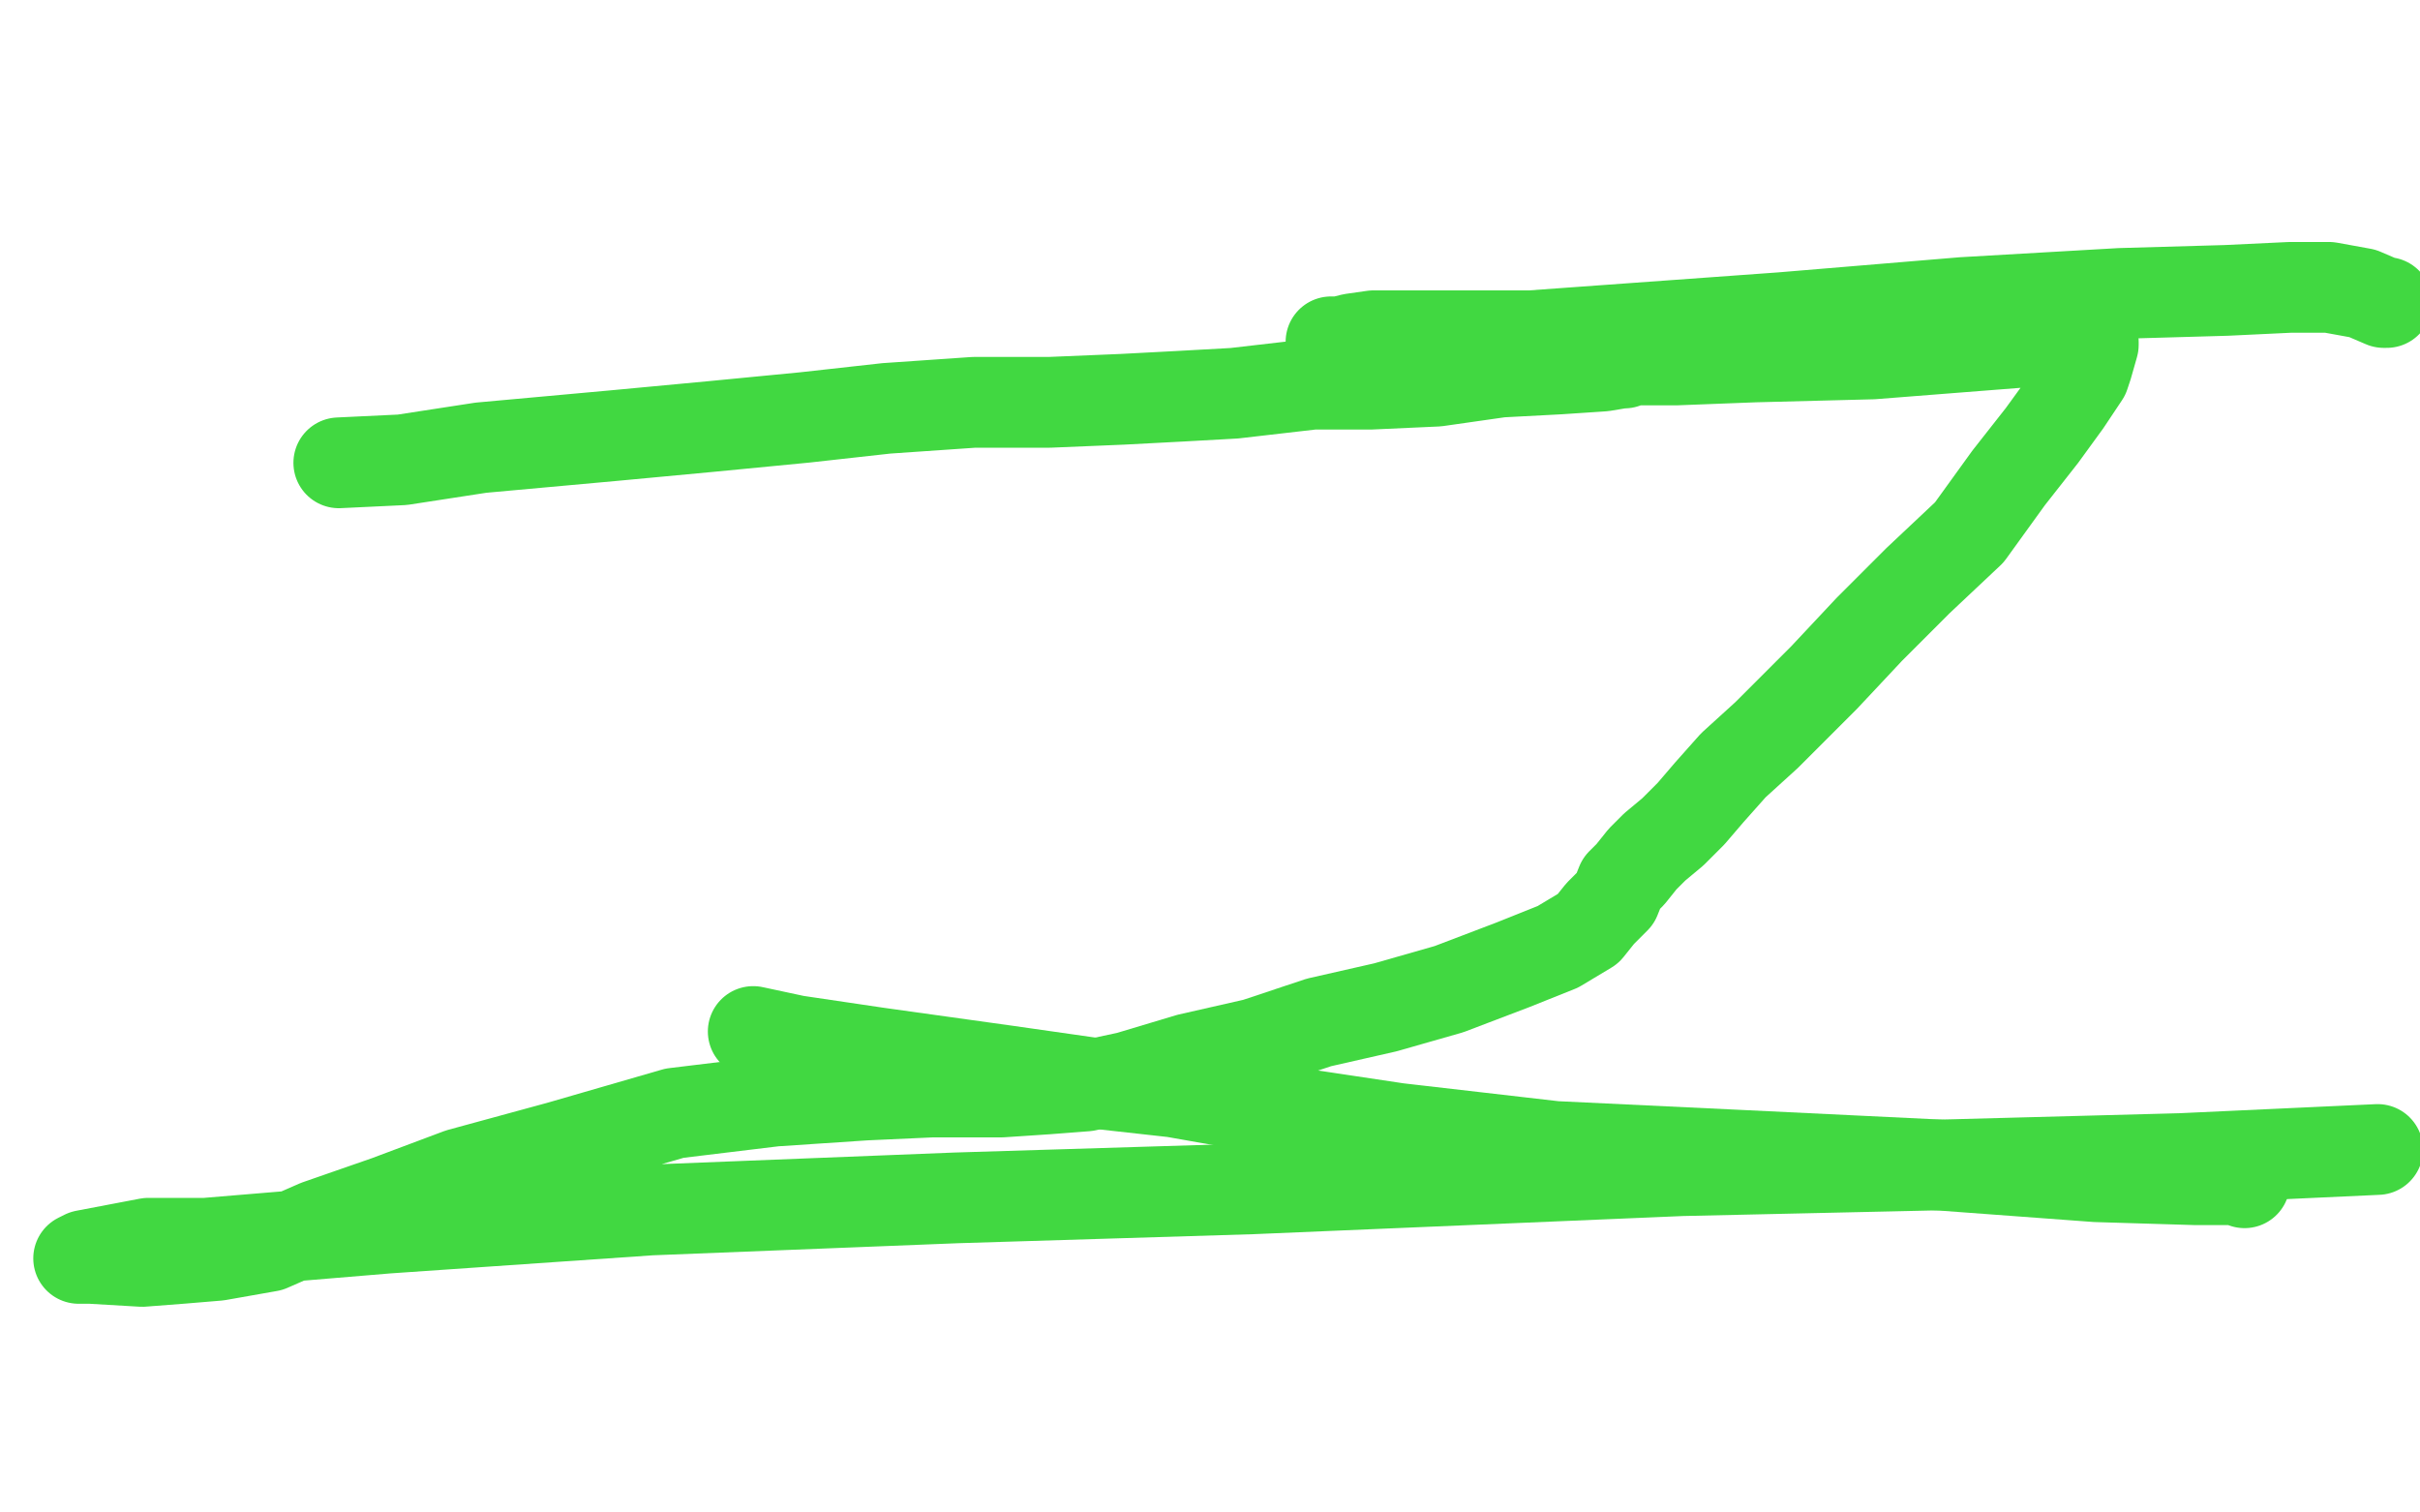 <?xml version="1.0" standalone="no"?>
<!DOCTYPE svg PUBLIC "-//W3C//DTD SVG 1.1//EN"
"http://www.w3.org/Graphics/SVG/1.1/DTD/svg11.dtd">

<svg width="800" height="500" version="1.1" xmlns="http://www.w3.org/2000/svg" xmlns:xlink="http://www.w3.org/1999/xlink" style="stroke-antialiasing: false"><desc>This SVG has been created on https://colorillo.com/</desc><rect x='0' y='0' width='800' height='500' style='fill: rgb(255,255,255); stroke-width:0' /><polyline points="213,249 213,248 213,248 217,245 222,243 227,242 231,239 234,238 236,237 237,237 238,237 240,236 244,234 248,232 250,231 252,230 255,229 260,227 265,226 268,226 272,226 276,225 284,225 291,225 298,225 304,225 307,225 311,225 315,225 319,225 323,225 329,225 334,225 338,225 342,225 344,225 349,225 353,225 357,226 360,226 364,227 368,228 372,228 374,229 376,230 379,230 382,232 384,232 388,234 390,234 393,235 395,236 398,236 399,237 400,237 400,238 401,238 403,238 413,241 417,242 422,244 425,244 428,245 429,246 430,246 430,247 433,248 446,254 451,257 456,259 459,261 461,262 463,263 463,264 465,266 467,267 471,269 474,272 477,274 478,276 480,277 481,278 482,279 483,280 484,281 486,282 486,283 487,284 488,285 489,286 490,287 491,287 491,285 491,283" style="fill: none; stroke: #ed00d0; stroke-width: 1; stroke-linejoin: round; stroke-linecap: round; stroke-antialiasing: false; stroke-antialias: 0; opacity: 1.0"/>
<polyline points="202,248 202,247 202,247 203,244 203,244 203,243 203,243 205,241 205,241 205,239 205,239 206,238 206,238 207,237 207,237 208,237 209,236 211,235 212,234 213,233 214,233 214,232 215,232 217,231 218,230 222,229 224,228 226,226 227,226 228,225 229,225 230,225 231,224 234,224 237,224 238,223 239,223 242,223 243,223 244,223 245,223 248,222 251,222 254,222 257,222 260,222 263,221 264,221 265,221 270,220 273,220 275,220 277,220 278,220 283,218 286,218 293,217 299,215 302,214 303,214 305,214 311,214 316,214 328,214 333,214 335,214 337,214 340,214 343,214 349,214 355,214 360,214 364,214 368,214 371,214 375,214 379,214 384,214 388,214 392,214 397,214 400,214 403,214 405,214 407,214 408,214 410,215 418,216 425,218 430,219 433,220 438,221 442,222 445,223 447,223 448,224 451,224 454,226 458,226 461,227 464,228 466,228 469,229 471,230 475,231 479,233 485,235 490,237 493,239 495,240 498,241 501,242 503,244 505,245 507,246 509,247 509,248 510,249 513,250 514,251 516,252 517,254 519,255 520,257 522,258 525,261 528,264 530,266 532,268 534,270 535,271 535,272 535,273 535,274 535,275 534,275 533,275 532,275 531,275 530,275 528,275 526,275 523,275 520,275 520,274 519,274 518,274 516,274 509,272 504,272 503,271 502,270 501,270 499,270 496,269 493,268 491,268 490,267 488,266 487,265 483,264 482,263 481,263 480,262 479,262 477,263 477,265 476,266 475,268 475,269 475,270 475,271 475,269 474,269" style="fill: none; stroke: #ed00d0; stroke-width: 1; stroke-linejoin: round; stroke-linecap: round; stroke-antialiasing: false; stroke-antialias: 0; opacity: 1.0"/>
<polyline points="181,251 183,250 183,250 185,249 185,249 190,247 190,247 196,246 196,246 199,244 199,244 201,244 201,244 201,243 201,243 203,243 205,243 209,243 211,242 212,242 213,242 215,242 217,241 219,241 218,241 214,242 208,243 198,244 190,245" style="fill: none; stroke: #ed00d0; stroke-width: 1; stroke-linejoin: round; stroke-linecap: round; stroke-antialiasing: false; stroke-antialias: 0; opacity: 1.0"/>
<polyline points="171,248 177,248 177,248 183,247 183,247 187,245 187,245 190,245 190,245 191,244 191,244 193,243 193,243 194,243 194,243 201,244 208,247 211,251 213,257 215,262 217,266 218,268 219,267 221,261 222,256 222,251 222,246 222,245 221,244 220,244 220,245 221,246 221,247 221,248 222,248 223,246 225,243 229,238 232,231 232,225" style="fill: none; stroke: #ffffff; stroke-width: 30; stroke-linejoin: round; stroke-linecap: round; stroke-antialiasing: false; stroke-antialias: 0; opacity: 1.0"/>
<polyline points="236,229 236,230 236,230 238,233 238,233 239,236 239,236 241,239 241,239 243,242 243,242 244,243 244,243 245,244 245,244 245,242 246,238 247,235 247,233 248,230 249,228 249,227 251,227 255,224 256,224 257,223 258,223 259,223 262,223 269,223 279,222 285,222 287,222 288,222 289,222 297,221 300,221 304,221 305,221 306,221 311,220 316,220 327,220 334,220 341,220 342,220 344,220 346,220 353,220 356,220 363,220 367,220 370,220 372,220 375,220 378,220 382,220 384,220 386,220 388,220 391,220 393,220 394,220 395,220 401,222 408,224 415,225 418,226 419,226 429,227 436,228 450,229 462,230 468,230 469,230 474,230 482,230 486,231 488,231 489,232 494,237 499,240 504,243 508,246 511,248 514,250 515,250 515,251 516,251 517,253 518,254 523,257 525,259 528,260 530,261 531,262 531,263 532,263 533,264 533,266 534,267 535,268 535,269 536,269 535,269 530,269 527,269 526,269 525,269 524,269 523,268 519,268 511,267 509,267 507,267 505,267 502,267 499,267 494,267 490,267 484,267 478,267 472,267 471,267 470,267 470,268 470,269 471,270 474,272 476,273 477,273 478,274 479,274 481,275 483,275 486,275 485,275 480,271 474,269 470,268 469,267 469,266 463,262 460,260 454,258 452,256 448,255 447,254 445,254 442,252 433,250 427,247 422,246 421,245 420,244 416,243 411,240 406,239 402,237 400,237 399,236 397,235 393,234 391,234 385,234 380,232 376,231 371,231 365,231 358,231 350,230 337,230 314,230 282,230" style="fill: none; stroke: #ffffff; stroke-width: 30; stroke-linejoin: round; stroke-linecap: round; stroke-antialiasing: false; stroke-antialias: 0; opacity: 1.0"/>
<polyline points="67,234 68,234 68,234 69,234 69,234 70,234 70,234 72,234 72,234 75,234 75,234 79,234 79,234 82,235 82,235 87,235 91,235 96,235 100,235 105,235 109,236 112,236 110,236 107,235 103,235" style="fill: none; stroke: #ffffff; stroke-width: 30; stroke-linejoin: round; stroke-linecap: round; stroke-antialiasing: false; stroke-antialias: 0; opacity: 1.0"/>
<polyline points="71,228 73,228 73,228 77,228 77,228 83,228 83,228 94,228 94,228 104,228 104,228 109,228 109,228 111,228 111,228 112,228 115,228 116,228 117,228 118,228 119,228 122,228 123,228 124,228 126,228 130,228 133,228 135,228 137,228 141,228 143,228 145,228 146,228 148,228 148,229 149,230 149,232 150,233 150,235 150,236 150,237 150,240 150,245 150,248 150,252 150,257 150,262 150,266 150,270 149,275 148,280 146,285 144,292 143,296 142,299 141,302 141,304 140,305 140,306 140,307 140,308 140,309 140,310 140,311 142,310 147,310 154,309 170,307 182,306 188,305 191,305 194,305 200,305 206,305 215,305 222,305 226,305 228,305 228,304 229,302 229,300 229,298 229,294 227,292" style="fill: none; stroke: #000000; stroke-width: 30; stroke-linejoin: round; stroke-linecap: round; stroke-antialiasing: false; stroke-antialias: 0; opacity: 1.0"/>
<polyline points="200,143 200,144 200,144 200,147 200,147 203,156 203,156 207,166 207,166 209,178 209,178 210,188 210,188 211,197 211,197 212,205 214,209 214,211 214,212 214,213 215,216 216,218 216,221 217,224 218,227 218,230 219,232 220,234 219,234 218,234 217,234 216,234 214,234 207,235 198,238 193,239 190,240 186,241 181,243 176,244 171,246 164,247 158,249 152,251 147,254 143,256 137,257 131,260 124,261 112,262 101,262 94,264 88,264 86,264 85,264 83,264 82,264 82,265 82,267 82,270 83,275 84,279 87,285 89,291 92,296 94,300 94,305 95,310 95,314 95,320 95,325 95,328 95,332 95,333 95,331 95,328 96,324 96,321 97,317" style="fill: none; stroke: #000000; stroke-width: 30; stroke-linejoin: round; stroke-linecap: round; stroke-antialiasing: false; stroke-antialias: 0; opacity: 1.0"/>
<polyline points="84,229 84,230 84,230 87,231 87,231 98,231 98,231 127,231 127,231 175,230 175,230 202,228 202,228 207,227 207,227 205,227 176,233 127,240 83,252 64,260 62,262 63,261 80,254 112,246 168,238 220,235 244,233 236,233 206,239 142,248 87,261 64,267 64,268 65,267 70,264 92,255 142,242 205,228 241,223 252,219 253,219 251,218 238,218 189,223 72,227 15,186 22,187 25,189 27,192 29,196 29,203 26,208 18,214 7,220 0,224 7,227 39,222 96,211 144,203 169,199 172,197 166,197 143,202 102,208 70,216 61,219 65,215 82,200 116,181 183,149 210,134 216,130 216,135 216,143 216,154 215,170 213,184 210,194 209,200 208,198 203,190 198,177 194,161 193,147 195,135 198,130 200,128 201,129 208,148 213,170 218,193 222,215 225,230 226,238 227,242 223,242 211,241 193,241 139,244 80,256 40,268 30,274 30,275 37,275 66,275 134,271 204,270 245,267 252,267 245,269 227,274 193,277 136,280 87,283 66,285 65,285 69,283 95,278 186,272 254,268 279,267 282,267 278,269 264,276 234,285 172,293 105,305 71,311 68,313 68,311 71,309 81,306 107,303 143,302 173,300 188,300 189,300 167,300 111,300 45,304 13,307 7,308 7,309 10,310 28,310 67,310 129,310 177,309 200,307 200,306 190,306 165,308 136,311 115,312 102,314 99,314 110,313 137,312 198,310 262,310 298,310 304,310 296,311 279,315 250,316 180,316 124,317 98,317 92,317 93,317 107,317 136,315 187,313 248,313 259,313 259,315 250,318 227,324 193,325 142,326 112,328 103,328 101,326 98,325 93,325 89,325 88,325 89,325 94,325 102,325 109,326 111,326 112,328 112,330 113,333 114,335 115,337 115,340 115,343 115,348 115,350 115,352 115,353 121,352 130,349 141,343 150,339 154,335 155,332 156,330 157,327 157,325 157,323 156,322 151,319 135,319 114,318 100,317 97,314 97,309 97,300 97,291 101,279 108,268 113,258 116,252 117,246 117,241 117,238 115,233 109,228 95,221 85,216 82,214 81,213 80,211 78,208 76,207 75,205 75,206 74,211 73,216 70,223 68,230 65,238 61,246 58,253 57,255 53,255 48,255 46,254 44,252 44,250 43,243 43,238 45,234 46,231 47,231 48,231 55,238 62,247 74,261 83,274 90,285 95,295 98,301 100,307 101,310 102,313 103,316 105,318 105,319 106,321 107,324 107,325 107,326 107,327 108,328 106,328 103,330 100,332 97,334 96,334 95,335 93,335 92,335 90,337 90,338 90,340 89,340 89,341 88,342 88,340 86,337 85,334" style="fill: none; stroke: #ffffff; stroke-width: 30; stroke-linejoin: round; stroke-linecap: round; stroke-antialiasing: false; stroke-antialias: 0; opacity: 1.0"/>
<polyline points="112,153 133,152 133,152 159,148 159,148 203,144 203,144 235,141 235,141 266,138 266,138 293,135 293,135 322,133 347,133 371,132 390,131 408,130 434,127 453,127 475,126 496,123 515,122 530,121 536,120 537,120 539,119 545,119 554,119 580,118 619,117 670,113 688,113 692,113 692,114 690,121 689,124 683,133 675,144 664,158 651,176 634,192 618,208 603,224 584,243 573,253 565,262 559,269 553,275 547,280 543,284 539,289 536,292 534,297 531,300 529,302 525,307 515,313 500,319 479,327 458,333 436,338 415,345 393,350 373,356 359,359 346,360 331,361 308,361 286,362 256,364 223,368 185,379 152,388 128,397 105,405 89,412 72,415 60,416 47,417 30,416 26,416 28,415 49,411 68,411 128,406 215,400 316,396 414,393 556,387 646,385 721,383 786,380" style="fill: none; stroke: #41d841; stroke-width: 30; stroke-linejoin: round; stroke-linecap: round; stroke-antialiasing: false; stroke-antialias: 0; opacity: 1.0"/>
<polyline points="440,113 441,113 441,113 442,113 442,113 443,113 443,113 447,112 447,112 454,111 454,111 473,111 473,111 506,111 589,105 649,100 701,97 736,96 757,95 770,95 781,97 788,100 789,100" style="fill: none; stroke: #41d841; stroke-width: 30; stroke-linejoin: round; stroke-linecap: round; stroke-antialiasing: false; stroke-antialias: 0; opacity: 1.0"/>
<polyline points="249,341 263,344 263,344 290,348 290,348 333,354 333,354 361,358 361,358 388,361 388,361 422,367 422,367 462,373 462,373 514,379 577,382 639,385 693,389 726,390 738,390 742,390 742,391" style="fill: none; stroke: #41d841; stroke-width: 30; stroke-linejoin: round; stroke-linecap: round; stroke-antialiasing: false; stroke-antialias: 0; opacity: 1.0"/>
</svg>
